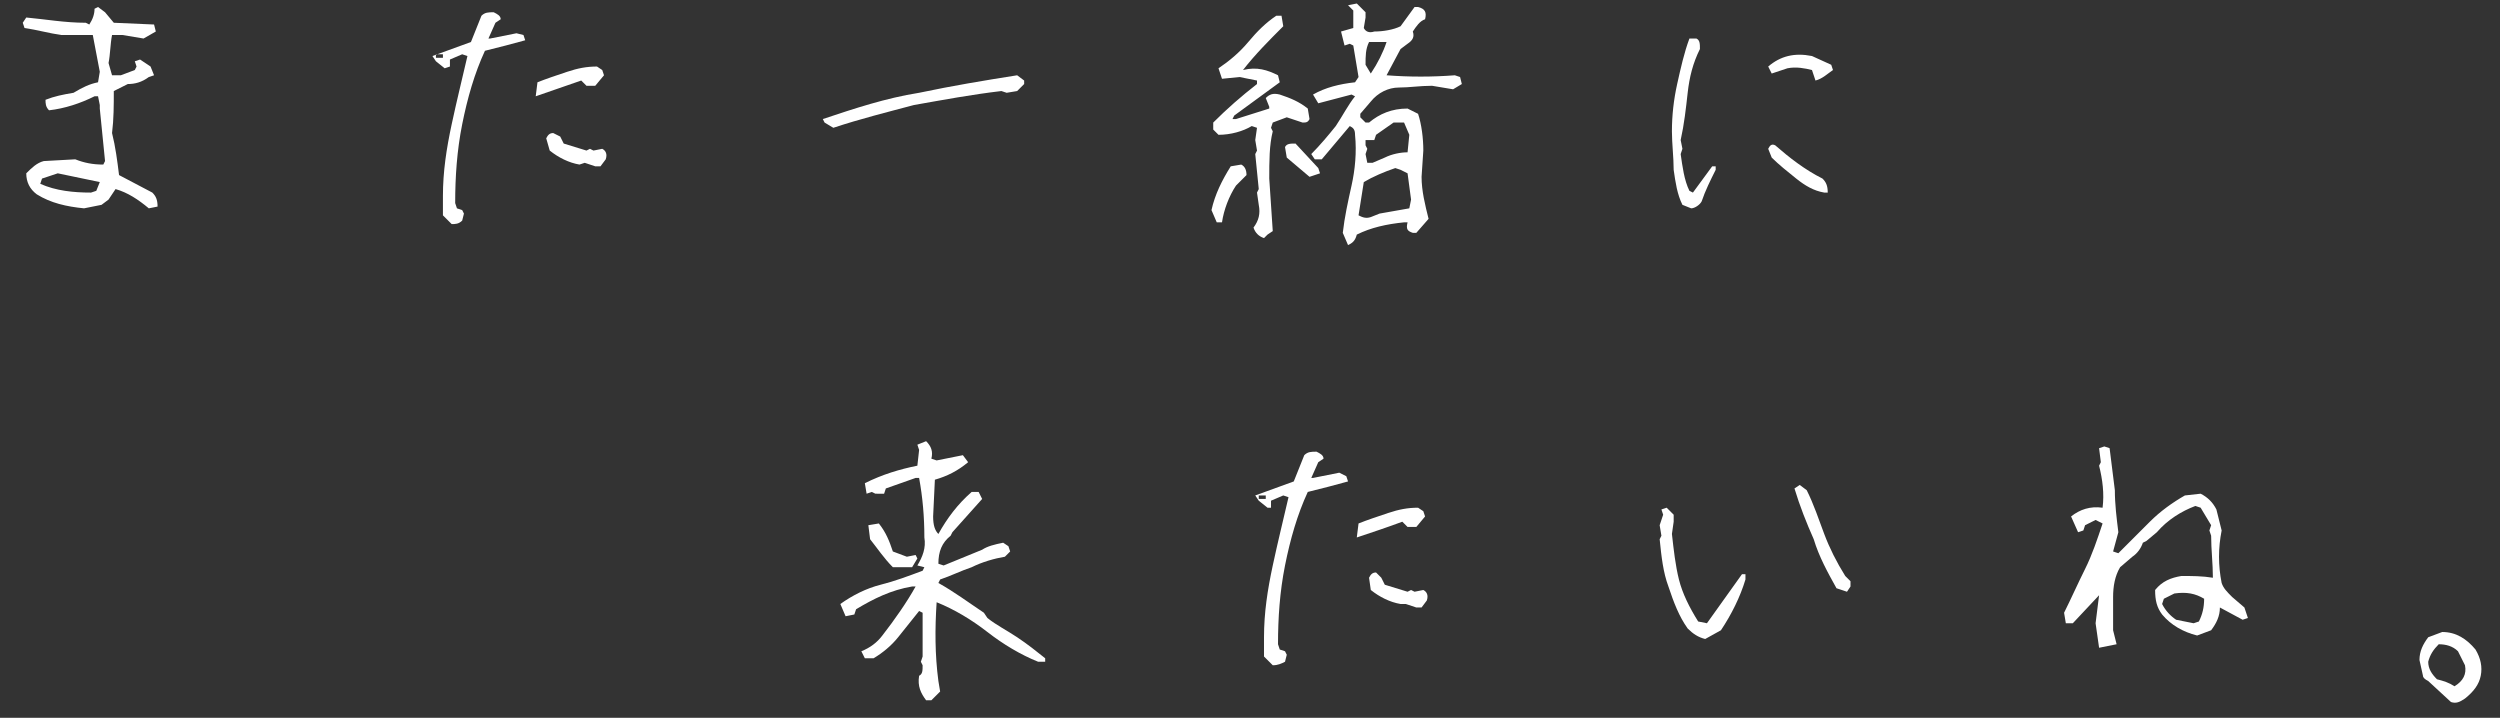 <?xml version="1.0" encoding="utf-8"?>
<!-- Generator: Adobe Illustrator 21.1.0, SVG Export Plug-In . SVG Version: 6.00 Build 0)  -->
<svg version="1.1" id="レイヤー_1" xmlns="http://www.w3.org/2000/svg" xmlns:xlink="http://www.w3.org/1999/xlink" x="0px"
	 y="0px" viewBox="0 0 142.8 41" style="enable-background:new 0 0 142.8 41;" xml:space="preserve">
<rect x="0" y="0" width="142.8" height="41" fill="#333333" stroke="none"/>
<style type="text/css">
	.st0{fill:#FFFFFF;}
</style>
<g>
	<g>
		<path class="st0" d="M4.8,11.9c-1-0.1-1.9-0.3-2.7-0.8c-0.4-0.3-0.6-0.7-0.6-1.2c0.3-0.3,0.6-0.6,1-0.7l1.8-0.1
			c0.5,0.2,1,0.3,1.6,0.3l0.1-0.2L5.7,6.2L5.7,6L5.6,5.5L5.4,5.5C4.6,5.9,3.7,6.2,2.8,6.3C2.6,6.1,2.6,5.9,2.6,5.7
			c0.5-0.2,1-0.3,1.6-0.4C4.7,5,5.1,4.8,5.6,4.7l0.1-0.6L5.3,2L3.9,2L3.5,2C2.8,1.9,2.1,1.7,1.4,1.6L1.3,1.3L1.5,1
			c1.1,0.1,2.2,0.3,3.4,0.3l0.2,0.1c0.2-0.3,0.3-0.6,0.3-0.9l0.2-0.1L6,0.7l0.5,0.6l2.3,0.1l0.1,0.4L8.2,2.2L7,2L6.7,2L6.4,2
			C6.3,2.5,6.3,3.1,6.2,3.6l0.2,0.7h0.5L7.7,4l0.1-0.2L7.7,3.5L8,3.4l0.6,0.4l0.2,0.5L8.5,4.4C8.1,4.7,7.7,4.8,7.3,4.8L6.5,5.2
			c0,0.8,0,1.6-0.1,2.4C6.6,8.4,6.7,9.2,6.8,10L8.7,11c0.2,0.2,0.3,0.4,0.3,0.8l-0.5,0.1c-0.6-0.5-1.2-0.9-1.9-1.1l-0.4,0.6
			l-0.4,0.3L4.8,11.9z M5.5,10.9l0.2-0.5L3.3,9.9l-0.9,0.3l-0.1,0.3c0.9,0.4,1.9,0.5,2.9,0.5L5.5,10.9z"/>
		<path class="st0" d="M25.8,12.8l-0.5-0.5v-1.1c0-1.4,0.2-2.7,0.5-4.1s0.6-2.6,0.9-3.9l-0.3-0.1l-0.7,0.3v0.4l-0.3,0.1l-0.5-0.4
			l-0.2-0.3l2.2-0.8l0.6-1.5c0.2-0.2,0.4-0.2,0.7-0.2c0.2,0.1,0.4,0.2,0.4,0.4l-0.3,0.2l-0.4,0.9H28l1.5-0.3L29.9,2l0.1,0.3
			c-0.7,0.2-1.5,0.4-2.3,0.6c-0.6,1.3-1,2.7-1.3,4.2c-0.3,1.5-0.4,3-0.4,4.5l0.1,0.3l0.3,0.1l0.1,0.2l-0.1,0.4
			C26.2,12.8,26,12.8,25.8,12.8z M25.3,3.3V3.1h-0.4v0.2H25.3z M30.6,5.5l0.1-0.8c0.5-0.2,1.1-0.4,1.7-0.6c0.6-0.2,1.1-0.3,1.7-0.3
			L34.4,4l0.1,0.3L34,4.9h-0.5l-0.3-0.3C32.3,4.9,31.5,5.2,30.6,5.5z M34,9.5l-0.6-0.2l-0.3,0.1c-0.6-0.1-1.2-0.4-1.7-0.8l-0.2-0.7
			c0.1-0.2,0.2-0.3,0.4-0.3L32,7.8l0.2,0.4l1.3,0.4l0.2-0.1l0.2,0.1l0.5-0.1c0.2,0.1,0.3,0.3,0.2,0.6l-0.3,0.4H34z"/>
		<path class="st0" d="M47.6,7.3L47.1,7l-0.1-0.2c1.8-0.6,3.6-1.2,5.5-1.5c1.9-0.4,3.7-0.7,5.6-1l0.4,0.3v0.2l-0.4,0.4l-0.6,0.1
			l-0.3-0.1c-1.7,0.2-3.3,0.5-5,0.8C50.7,6.4,49.1,6.8,47.6,7.3z"/>
		<path class="st0" d="M69.5,12.7L69.2,12c0.2-0.9,0.6-1.7,1.1-2.5l0.6-0.1c0.2,0.1,0.3,0.3,0.3,0.6l-0.6,0.6
			c-0.4,0.6-0.7,1.4-0.8,2.1L69.5,12.7z M72.2,13.6c-0.3-0.1-0.5-0.3-0.6-0.6c0.3-0.4,0.4-0.8,0.3-1.3L71.8,11l0.1-0.2l-0.2-2
			l0.1-0.2L71.7,8l0.1-0.7l-0.3-0.1c-0.5,0.3-1.2,0.5-1.9,0.5l-0.3-0.3L69.3,7c0.8-0.8,1.6-1.5,2.5-2.2V4.6l-1-0.2l-1,0.1l-0.2-0.6
			c0.6-0.4,1.2-0.9,1.7-1.5c0.5-0.6,1-1.1,1.6-1.5h0.3l0.1,0.6c-0.8,0.8-1.6,1.6-2.3,2.5C71.8,3.8,72.4,4,73,4.3l0.1,0.4l-2.6,1.9
			l-0.1,0.2h0.2l1.9-0.6V6.1l-0.2-0.5c0.2-0.2,0.4-0.3,0.8-0.2c0.6,0.2,1.1,0.4,1.6,0.8l0.1,0.6c-0.1,0.2-0.2,0.2-0.4,0.2l-0.9-0.3
			L72.7,7l-0.1,0.3l0.1,0.2c-0.2,0.8-0.2,1.7-0.2,2.7l0.2,3l-0.3,0.2L72.2,13.6z M74.8,10.1L73.5,9l-0.1-0.6
			c0.1-0.2,0.3-0.2,0.6-0.2l1.3,1.4l0.1,0.3L74.8,10.1z M77,14l-0.3-0.7c0.1-0.9,0.3-1.8,0.5-2.7s0.3-1.9,0.2-2.9
			c0-0.3-0.1-0.4-0.3-0.5l-1.6,1.9h-0.4l-0.2-0.3c0.5-0.5,1-1.1,1.4-1.6C76.7,6.6,77,6,77.4,5.5l-0.2-0.1l-1.9,0.5l-0.3-0.5
			c0.7-0.4,1.5-0.6,2.4-0.7l0.2-0.3c-0.1-0.6-0.2-1.2-0.3-1.8l-0.2-0.1l-0.3,0.1l-0.2-0.8l0.7-0.2V0.6L77,0.3l0.5-0.1L78,0.7V1
			l-0.1,0.6c0.1,0.2,0.3,0.3,0.6,0.2c0.5,0,1.1-0.1,1.5-0.3l0.8-1.1H81c0.4,0.1,0.5,0.3,0.4,0.7c-0.3,0.1-0.5,0.4-0.7,0.7
			c0.1,0.3,0,0.5-0.3,0.7L80,2.8l-0.8,1.5c1.3,0.1,2.6,0.1,3.9,0l0.3,0.1l0.1,0.4L83,5.1l-1.2-0.2c-0.7,0-1.3,0.1-1.9,0.1
			c-0.6,0-1.2,0.3-1.6,0.8l-0.6,0.7v0.2L78,7h0.2c0.6-0.5,1.3-0.8,2.2-0.8l0.6,0.3c0.2,0.6,0.3,1.4,0.3,2.1l-0.1,1.5
			c0,0.8,0.2,1.6,0.4,2.4l-0.7,0.8h-0.2c-0.3-0.1-0.4-0.2-0.3-0.6h-0.2c-1,0.1-1.9,0.3-2.7,0.7C77.4,13.8,77.2,13.9,77,14z
			 M78.8,12.2l1.7-0.3l0.1-0.5l-0.2-1.5L80,9.7l-0.3-0.1c-0.6,0.2-1.3,0.5-1.8,0.8l-0.3,1.9c0.2,0.1,0.4,0.2,0.7,0.1L78.8,12.2z
			 M78.3,4.2c0.4-0.6,0.7-1.2,0.9-1.8h-1C78,2.8,78,3.2,78,3.7L78.3,4.2z M79.1,9c0.4-0.2,0.9-0.3,1.3-0.3l0.1-1L80.2,7L79.6,7
			l-1,0.7l-0.1,0.3L78,8v0.3l0.1,0.2L78,8.8l0.1,0.5h0.3L79.1,9z"/>
		<path class="st0" d="M96.6,11.9l-0.5-0.2c-0.3-0.6-0.4-1.3-0.5-2c0-0.7-0.1-1.5-0.1-2.2c0-0.9,0.1-1.8,0.3-2.7
			C96,3.9,96.2,3,96.5,2.2h0.4c0.2,0.1,0.2,0.3,0.2,0.6c-0.4,0.8-0.6,1.6-0.7,2.5c-0.1,0.9-0.2,1.8-0.4,2.7l0.1,0.5l-0.1,0.3
			c0.1,0.7,0.2,1.5,0.5,2.1l0.2,0.1l1.1-1.5h0.2v0.2c-0.3,0.6-0.6,1.2-0.8,1.8C97.1,11.7,96.8,11.9,96.6,11.9z M104.2,11
			c-0.6-0.1-1.1-0.4-1.6-0.8c-0.5-0.4-1-0.8-1.4-1.2L101,8.5c0.1-0.2,0.2-0.3,0.4-0.2c0.8,0.7,1.7,1.4,2.7,1.9
			c0.2,0.2,0.3,0.4,0.3,0.8L104.2,11z M103.7,4.6L103.5,4c-0.4-0.1-0.9-0.2-1.4-0.1l-0.9,0.3L101,3.8c0.7-0.6,1.5-0.8,2.5-0.6
			l1.1,0.5l0.1,0.3C104.4,4.2,104.1,4.5,103.7,4.6z"/>
		<path class="st0" d="M52.9,40c-0.3-0.4-0.5-0.8-0.4-1.4c0.2-0.1,0.2-0.3,0.2-0.6l-0.1-0.2l0.1-0.3c0-0.9,0-1.7,0-2.5l-0.2-0.1
			c-0.4,0.5-0.8,1-1.2,1.5s-0.9,0.9-1.4,1.2h-0.5l-0.2-0.4c0.5-0.2,0.9-0.5,1.2-0.9c0.7-0.9,1.4-1.9,1.9-2.8h-0.2
			c-1.2,0.2-2.2,0.7-3.2,1.3l-0.1,0.3l-0.5,0.1L48,34.5c0.7-0.5,1.5-0.9,2.3-1.1c0.8-0.2,1.6-0.5,2.4-0.8l0.1-0.2l-0.4-0.1
			c0.3-0.5,0.5-1,0.4-1.6c0-1.2-0.1-2.3-0.3-3.4h-0.2l-1.7,0.6l-0.1,0.3H50l-0.2-0.1l-0.3,0.1l-0.1-0.6c1-0.5,2-0.8,3-1l0.1-0.9
			l-0.1-0.3l0.5-0.2c0.3,0.3,0.4,0.6,0.3,1l0.3,0.1L55,26l0.3,0.4c-0.6,0.5-1.2,0.8-1.9,1l-0.1,2.1c0,0.5,0.1,0.8,0.3,1
			c0.5-0.9,1.1-1.7,1.9-2.4h0.4l0.2,0.4l-1.7,1.9l-0.1,0.2c-0.5,0.4-0.7,0.9-0.7,1.6l0.3,0.1l2.2-0.9c0.3-0.2,0.7-0.3,1.2-0.4
			l0.3,0.2l0.1,0.3l-0.3,0.3c-0.6,0.1-1.3,0.3-1.9,0.6c-0.6,0.2-1.2,0.5-1.8,0.7l-0.1,0.2c0.9,0.5,1.7,1.1,2.6,1.7l0.2,0.3
			c0.5,0.4,1.1,0.7,1.7,1.1c0.6,0.4,1.1,0.8,1.6,1.2v0.2h-0.4c-1-0.4-2-1-2.9-1.7s-1.9-1.3-2.9-1.7c-0.1,1.5-0.1,3,0.1,4.5l0.1,0.6
			L53.2,40H52.9z M51,32.4c-0.5-0.5-0.9-1.1-1.3-1.6L49.6,30l0.6-0.1c0.4,0.5,0.6,1,0.8,1.6l0.8,0.3l0.5-0.1l0.1,0.2l-0.3,0.5H51z"
			/>
		<path class="st0" d="M72.7,38l-0.5-0.5v-1.1c0-1.4,0.2-2.7,0.5-4.1s0.6-2.6,0.9-3.9l-0.3-0.1l-0.7,0.3V29L72.4,29l-0.5-0.4
			l-0.2-0.3l2.2-0.8l0.6-1.5c0.2-0.2,0.4-0.2,0.7-0.2c0.2,0.1,0.4,0.2,0.4,0.4l-0.3,0.2l-0.4,0.9H75l1.5-0.3l0.4,0.2l0.1,0.3
			c-0.7,0.2-1.5,0.4-2.3,0.6c-0.6,1.3-1,2.7-1.3,4.2c-0.3,1.5-0.4,3-0.4,4.5l0.1,0.3l0.3,0.1l0.1,0.2l-0.1,0.4
			C73.2,37.9,73,38,72.7,38z M72.3,28.5v-0.2h-0.4v0.2H72.3z M77.5,30.7l0.1-0.8c0.5-0.2,1.1-0.4,1.7-0.6c0.6-0.2,1.1-0.3,1.7-0.3
			l0.3,0.2l0.1,0.3l-0.5,0.6h-0.5l-0.3-0.3C79.3,30.1,78.4,30.4,77.5,30.7z M80.9,34.7l-0.6-0.2L80,34.5c-0.6-0.1-1.2-0.4-1.7-0.8
			L78.2,33c0.1-0.2,0.2-0.3,0.4-0.3l0.3,0.3l0.2,0.4l1.3,0.4l0.2-0.1l0.2,0.1l0.5-0.1c0.2,0.1,0.3,0.3,0.2,0.6l-0.3,0.4H80.9z"/>
		<path class="st0" d="M97.4,36.5c-0.4-0.1-0.7-0.3-1-0.6c-0.5-0.7-0.8-1.5-1.1-2.4c-0.3-0.8-0.4-1.7-0.5-2.7l0.1-0.2L94.8,30
			l0.2-0.6l-0.1-0.3l0.3-0.1l0.4,0.4v0.4l-0.1,0.7c0.1,0.9,0.2,1.8,0.4,2.6c0.2,0.8,0.6,1.6,1.1,2.4l0.5,0.1l2-2.8h0.2v0.3
			c-0.3,1-0.8,2-1.4,2.9L97.4,36.5z M105.5,33.8l-0.6-0.2c-0.5-0.9-1-1.8-1.3-2.8c-0.4-0.9-0.8-1.9-1.1-2.9l0.3-0.2l0.4,0.3
			c0.4,0.8,0.7,1.7,1,2.5c0.3,0.8,0.7,1.6,1.2,2.4l0.3,0.3v0.3L105.5,33.8z"/>
		<path class="st0" d="M119.9,37l-0.2-1.4l0.2-1.6l-1.5,1.6H118l-0.1-0.6c0.4-0.8,0.8-1.7,1.2-2.5c0.4-0.8,0.7-1.7,1-2.6l-0.4-0.2
			l-0.6,0.3l-0.1,0.3l-0.3,0.1l-0.4-0.9c0.5-0.4,1.1-0.6,1.8-0.5c0.1-0.8,0-1.6-0.2-2.4l0.1-0.2l-0.1-0.8l0.3-0.1l0.3,0.1
			c0.1,0.8,0.2,1.6,0.3,2.4c0,0.8,0.1,1.6,0.2,2.4l-0.3,1.1l0.3,0.1c0.6-0.6,1.2-1.2,1.8-1.8c0.6-0.6,1.3-1.1,2-1.5l0.9-0.1
			c0.4,0.2,0.7,0.5,0.9,0.9l0.3,1.2c-0.2,1-0.2,2,0,3c0.1,0.3,0.3,0.5,0.6,0.8l0.7,0.6l0.2,0.6l-0.3,0.1l-1.3-0.7
			c0,0.5-0.2,0.9-0.5,1.3l-0.8,0.3c-0.8-0.2-1.5-0.6-2-1.2c-0.3-0.4-0.4-0.8-0.4-1.4c0.4-0.5,0.9-0.7,1.5-0.8c0.6,0,1.2,0,1.8,0.1
			c0-0.8-0.1-1.6-0.1-2.4l-0.1-0.3l0.1-0.3l-0.6-1l-0.3-0.1c-0.8,0.3-1.6,0.8-2.2,1.5l-0.6,0.5l-0.2,0.1c-0.1,0.3-0.3,0.6-0.6,0.8
			l-0.7,0.6c-0.3,0.5-0.4,1.1-0.4,1.7c0,0.6,0,1.3,0,1.9l0.2,0.8L119.9,37z M125.6,35.5c0.2-0.4,0.3-0.8,0.3-1.3
			c-0.5-0.3-1-0.4-1.7-0.3l-0.6,0.3l-0.1,0.3c0.2,0.4,0.5,0.7,0.8,0.9l1,0.2L125.6,35.5z"/>
		<path class="st0" d="M140,40.1l-1.3-1.2c-0.2-0.1-0.3-0.2-0.3-0.3l-0.2-0.9c0-0.5,0.2-0.9,0.5-1.3l0.8-0.3c0.8,0,1.4,0.4,1.9,1
			c0.3,0.5,0.4,1,0.3,1.5c-0.1,0.5-0.4,0.9-0.9,1.3C140.5,40.1,140.3,40.2,140,40.1z M140.2,39.2c0.5-0.3,0.7-0.7,0.6-1.2l-0.4-0.8
			c-0.3-0.3-0.7-0.4-1.1-0.4c-0.3,0.3-0.5,0.6-0.6,1c0,0.4,0.2,0.7,0.5,1C139.6,38.9,139.9,39,140.2,39.2z"/>
	</g>
</g>
</svg>
